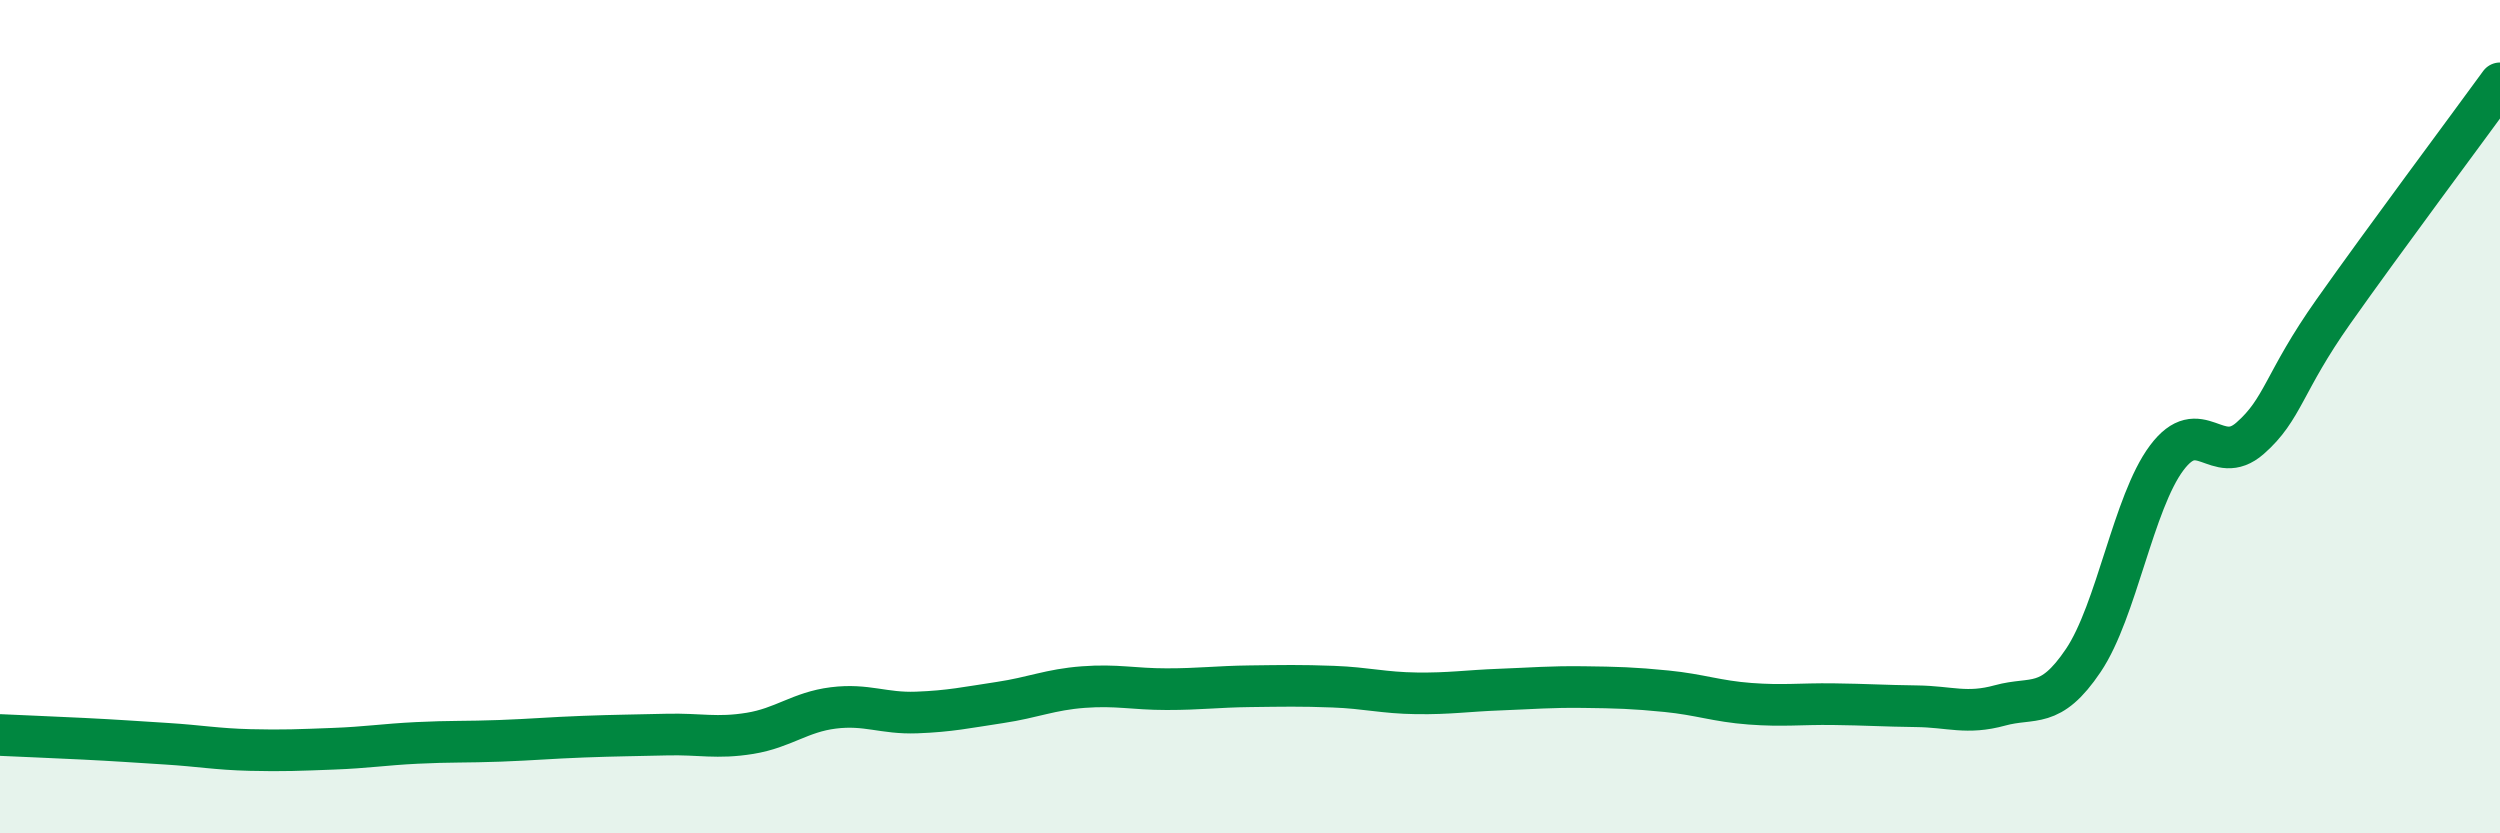 
    <svg width="60" height="20" viewBox="0 0 60 20" xmlns="http://www.w3.org/2000/svg">
      <path
        d="M 0,17.64 C 0.4,17.66 1.2,17.69 2,17.73 C 2.8,17.77 3.2,17.8 4,17.85 C 4.8,17.9 5.2,17.98 6,18 C 6.8,18.02 7.2,18 8,17.97 C 8.8,17.94 9.2,17.87 10,17.83 C 10.8,17.79 11.2,17.81 12,17.78 C 12.8,17.75 13.2,17.71 14,17.68 C 14.8,17.65 15.2,17.65 16,17.63 C 16.8,17.61 17.2,17.73 18,17.6 C 18.8,17.47 19.2,17.09 20,16.99 C 20.8,16.89 21.2,17.13 22,17.1 C 22.8,17.07 23.2,16.98 24,16.86 C 24.8,16.74 25.2,16.55 26,16.49 C 26.8,16.43 27.2,16.54 28,16.54 C 28.8,16.54 29.2,16.48 30,16.47 C 30.8,16.46 31.2,16.45 32,16.48 C 32.8,16.51 33.2,16.63 34,16.64 C 34.8,16.65 35.2,16.58 36,16.55 C 36.8,16.52 37.2,16.48 38,16.49 C 38.8,16.5 39.2,16.51 40,16.59 C 40.8,16.67 41.2,16.83 42,16.89 C 42.8,16.95 43.2,16.89 44,16.9 C 44.8,16.91 45.2,16.94 46,16.95 C 46.8,16.96 47.2,17.15 48,16.93 C 48.8,16.71 49.2,17.04 50,15.85 C 50.8,14.66 51.2,12.06 52,10.99 C 52.8,9.92 53.2,11.22 54,10.52 C 54.8,9.82 54.8,9.18 56,7.48 C 57.2,5.78 59.2,3.1 60,2L60 20L0 20Z"
        fill="#008740"
        opacity="0.1"
        stroke-linecap="round"
        stroke-linejoin="round"
      />
      <path
        d="M 0,17.64 C 0.4,17.66 1.2,17.69 2,17.73 C 2.8,17.77 3.2,17.8 4,17.85 C 4.8,17.9 5.2,17.98 6,18 C 6.8,18.02 7.2,18 8,17.97 C 8.8,17.94 9.2,17.87 10,17.83 C 10.8,17.79 11.2,17.81 12,17.78 C 12.8,17.75 13.2,17.71 14,17.68 C 14.8,17.65 15.2,17.65 16,17.63 C 16.8,17.61 17.2,17.73 18,17.6 C 18.8,17.47 19.2,17.09 20,16.99 C 20.8,16.89 21.2,17.13 22,17.1 C 22.8,17.07 23.2,16.98 24,16.86 C 24.8,16.74 25.2,16.55 26,16.49 C 26.8,16.43 27.2,16.54 28,16.54 C 28.8,16.54 29.2,16.48 30,16.47 C 30.8,16.46 31.2,16.45 32,16.48 C 32.8,16.51 33.2,16.63 34,16.64 C 34.8,16.65 35.2,16.58 36,16.55 C 36.8,16.52 37.2,16.48 38,16.49 C 38.8,16.5 39.2,16.51 40,16.59 C 40.8,16.67 41.2,16.83 42,16.89 C 42.8,16.95 43.2,16.89 44,16.9 C 44.8,16.91 45.2,16.94 46,16.95 C 46.8,16.96 47.2,17.15 48,16.93 C 48.8,16.71 49.2,17.04 50,15.85 C 50.8,14.66 51.2,12.06 52,10.99 C 52.8,9.92 53.2,11.22 54,10.52 C 54.8,9.82 54.8,9.18 56,7.48 C 57.2,5.78 59.2,3.1 60,2"
        stroke="#008740"
        stroke-width="1"
        fill="none"
        stroke-linecap="round"
        stroke-linejoin="round"
      />
    </svg>
  